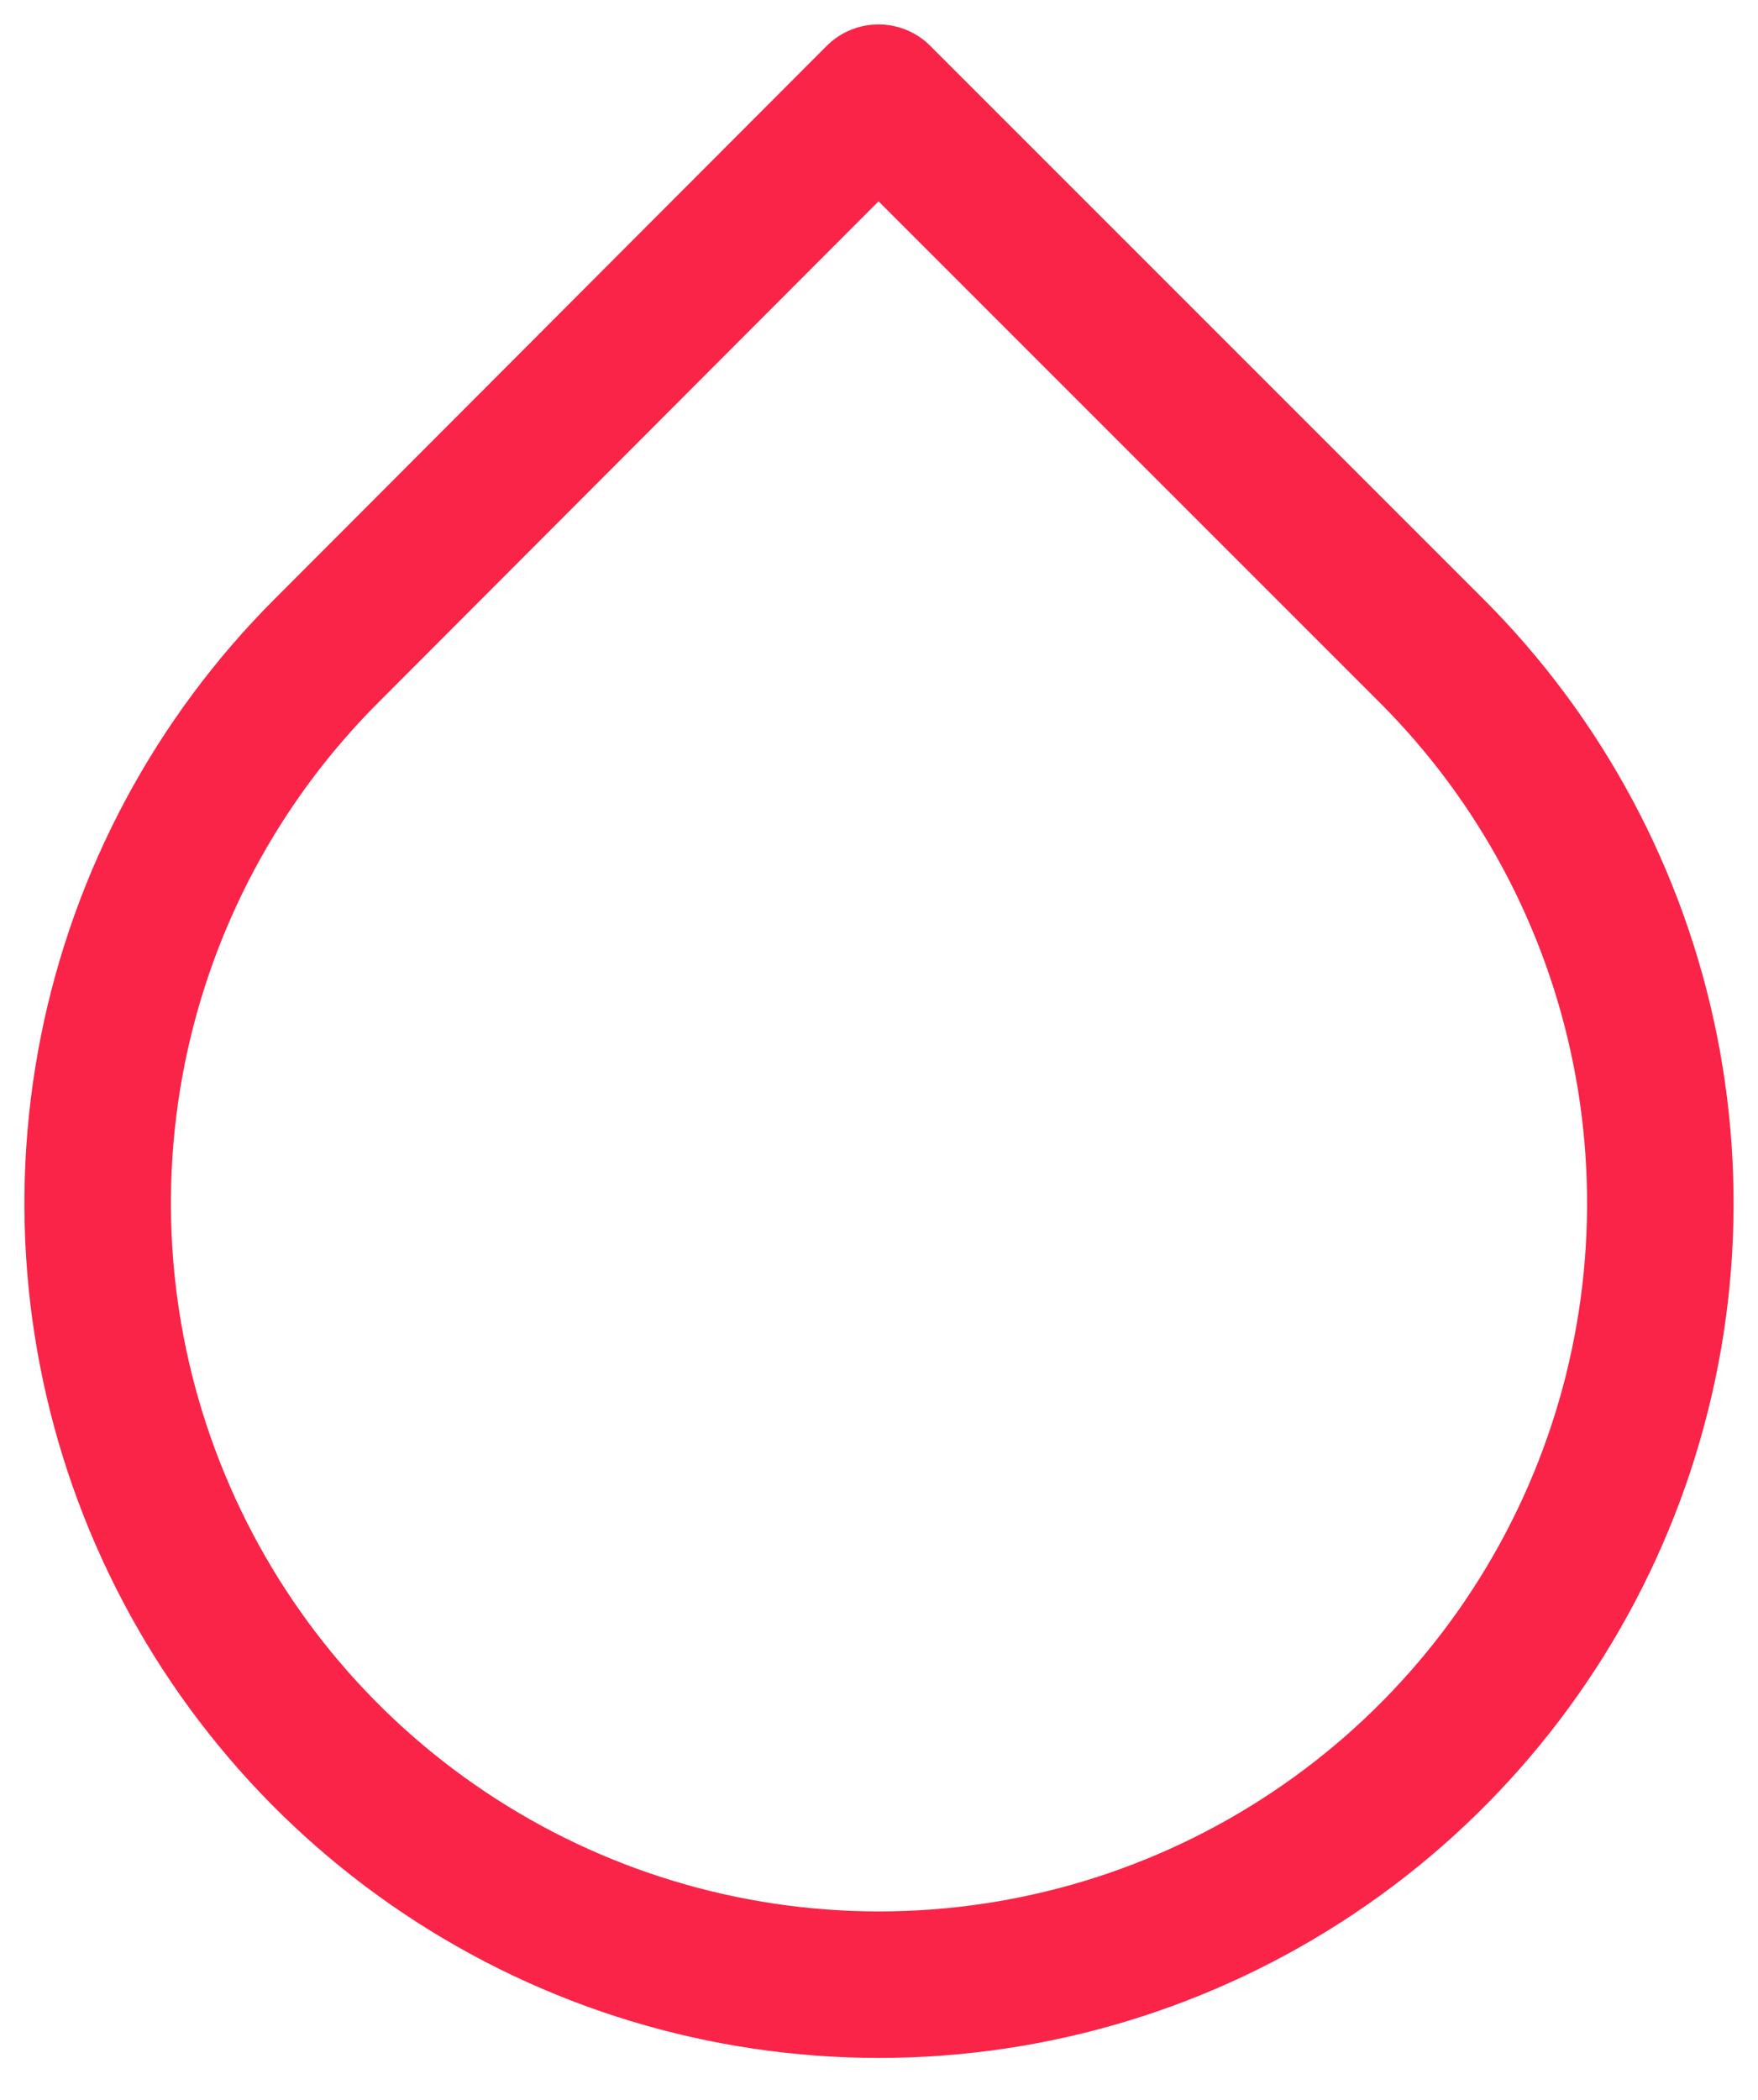 <?xml version="1.0" encoding="utf-8"?>
<svg xmlns="http://www.w3.org/2000/svg" fill="none" height="100%" overflow="visible" preserveAspectRatio="none" style="display: block;" viewBox="0 0 36 43" width="100%">
<path d="M17.99 2L29.31 13.32C31.549 15.557 33.074 18.408 33.692 21.512C34.31 24.616 33.994 27.834 32.783 30.758C31.572 33.682 29.522 36.182 26.89 37.94C24.259 39.699 21.165 40.637 18 40.637C14.835 40.637 11.741 39.699 9.11 37.94C6.478 36.182 4.428 33.682 3.217 30.758C2.006 27.834 1.69 24.616 2.308 21.512C2.926 18.408 4.451 15.557 6.69 13.32L17.99 2Z" id="Vector" stroke="#FA2448" stroke-linecap="round" stroke-linejoin="round" stroke-width="3"/>
</svg>